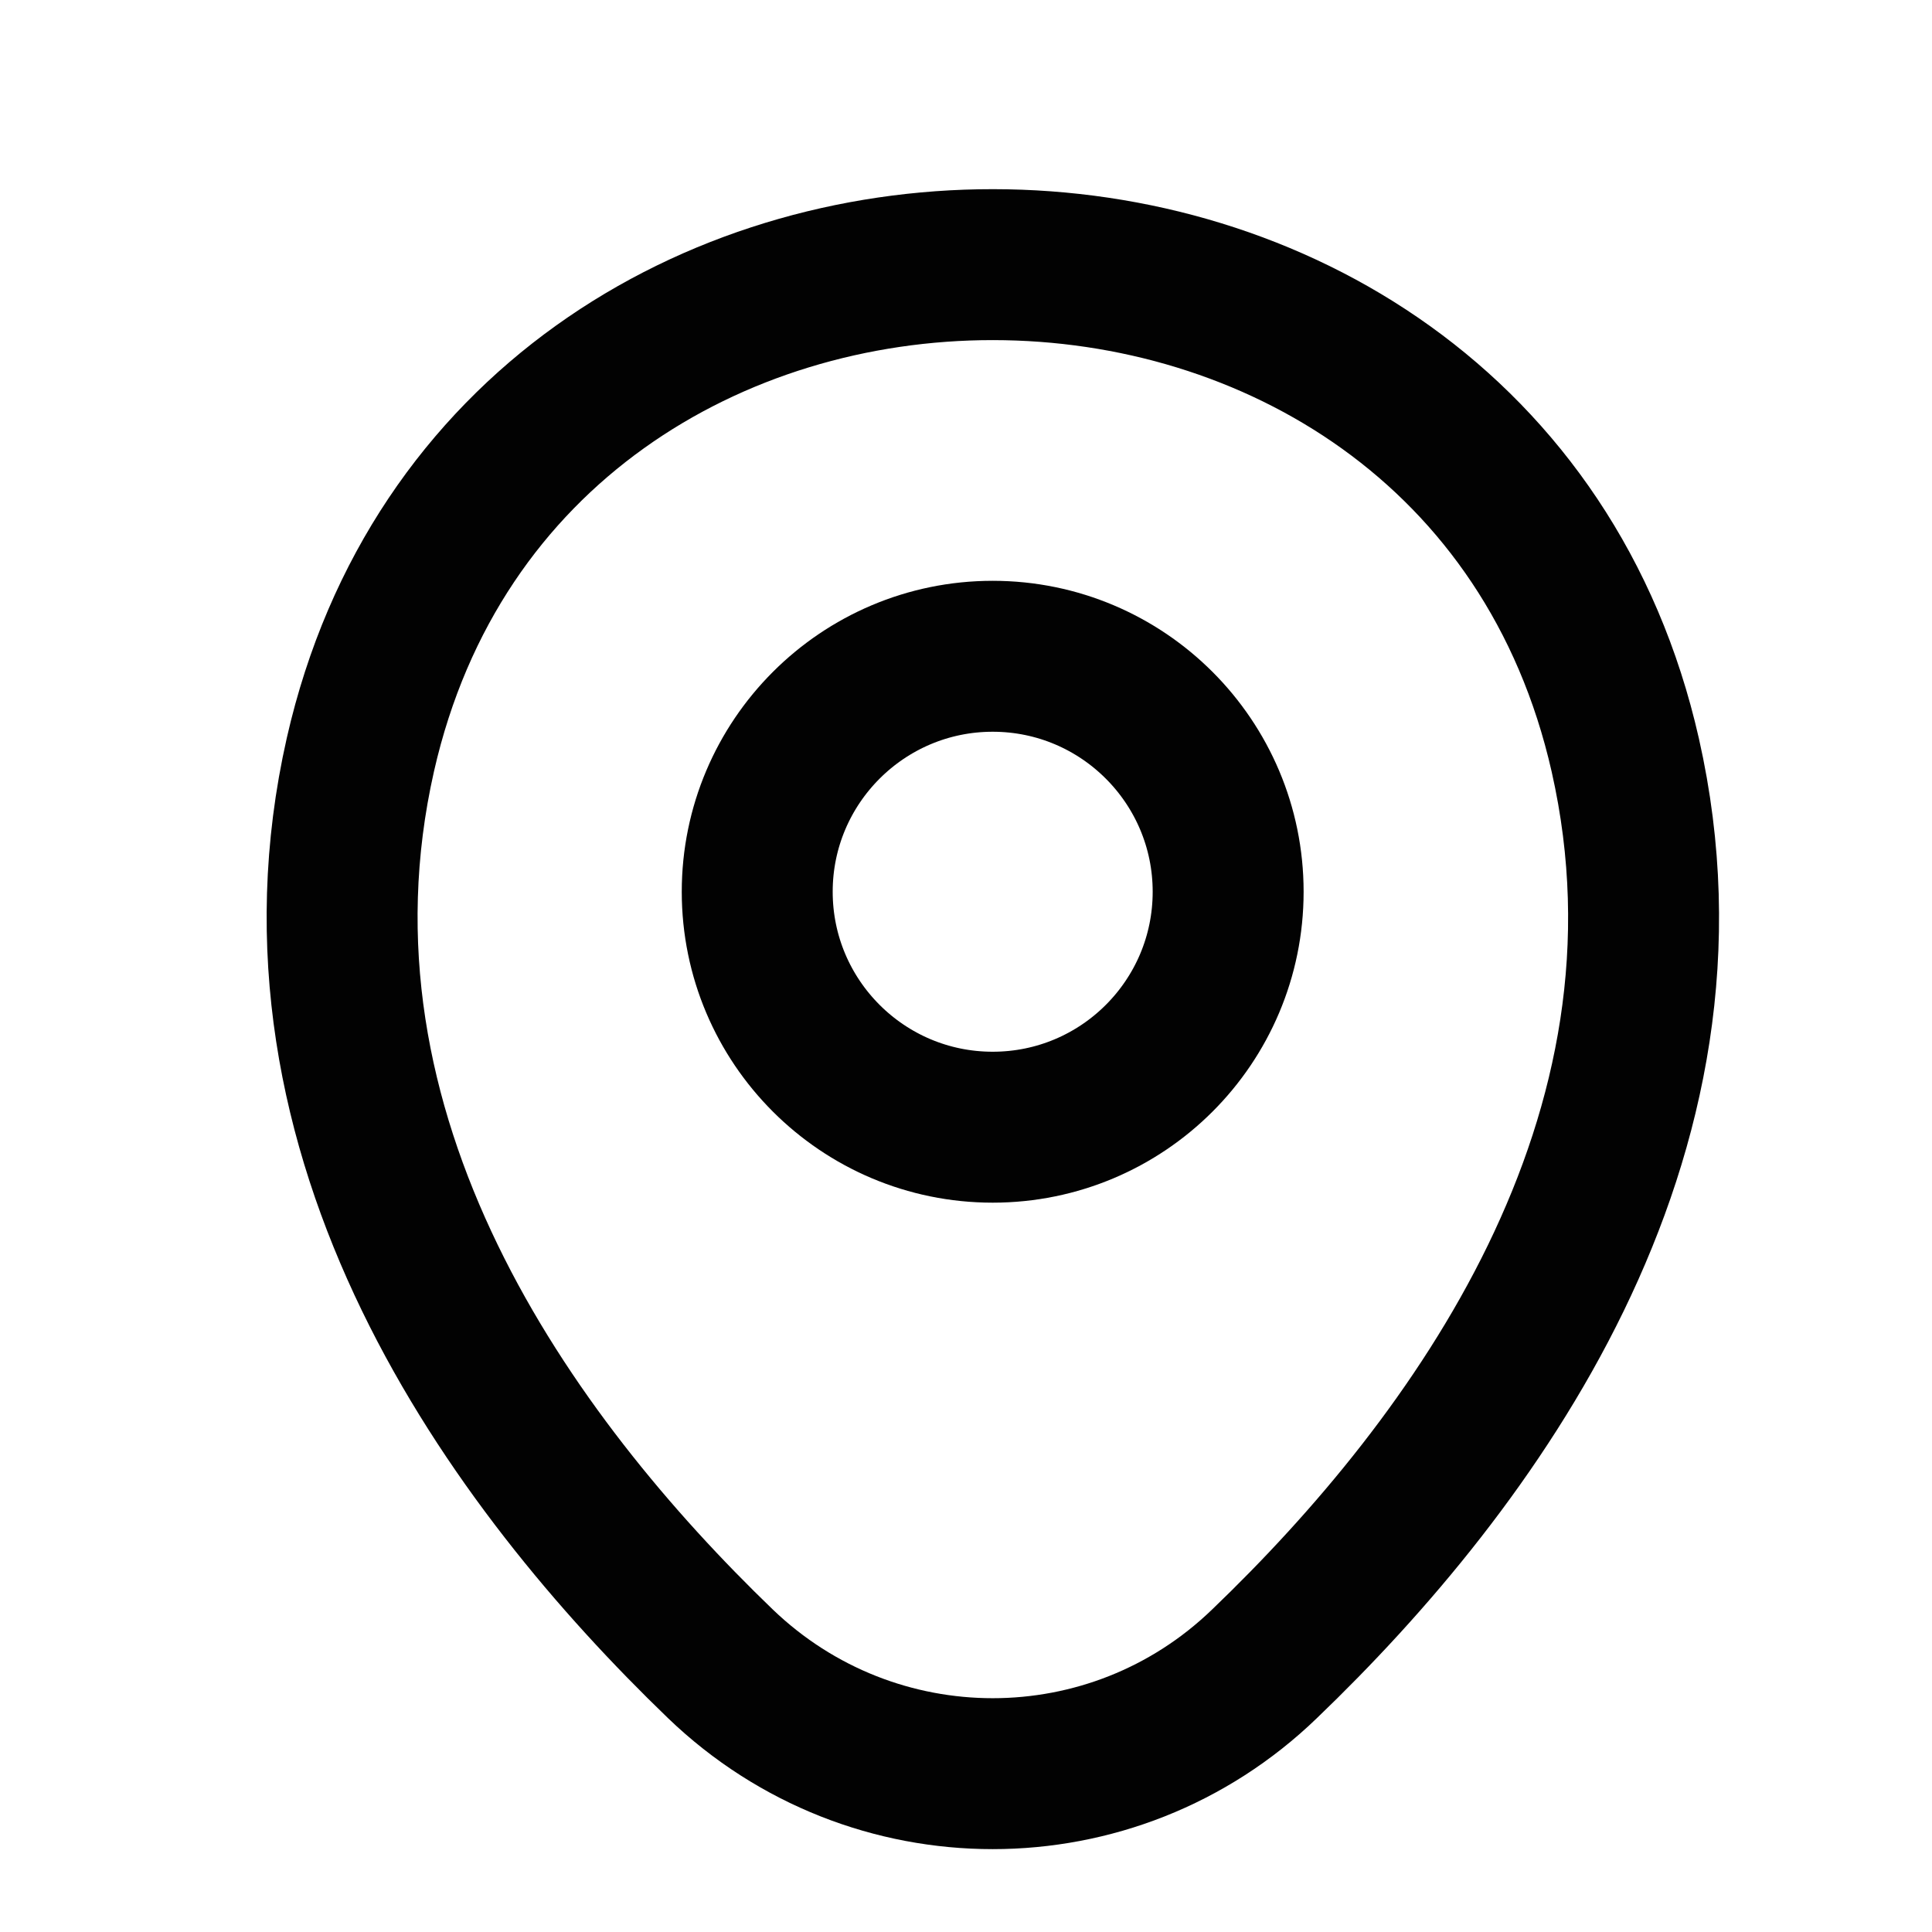 <?xml version="1.0" encoding="UTF-8"?> <svg xmlns="http://www.w3.org/2000/svg" width="16" height="16" viewBox="0 0 16 16" fill="none"><path d="M8.221 9.335C9.298 9.335 10.171 8.462 10.171 7.385C10.171 6.309 9.298 5.435 8.221 5.435C7.145 5.435 6.271 6.309 6.271 7.385C6.271 8.462 7.145 9.335 8.221 9.335Z" stroke="#020202" stroke-width="1.25"></path><path d="M2.985 6.248C4.216 0.835 12.235 0.842 13.46 6.254C14.178 9.429 12.204 12.117 10.472 13.779C9.216 14.992 7.228 14.992 5.966 13.779C4.241 12.117 2.266 9.423 2.985 6.248Z" stroke="#020202" stroke-width="1.25"></path></svg> 